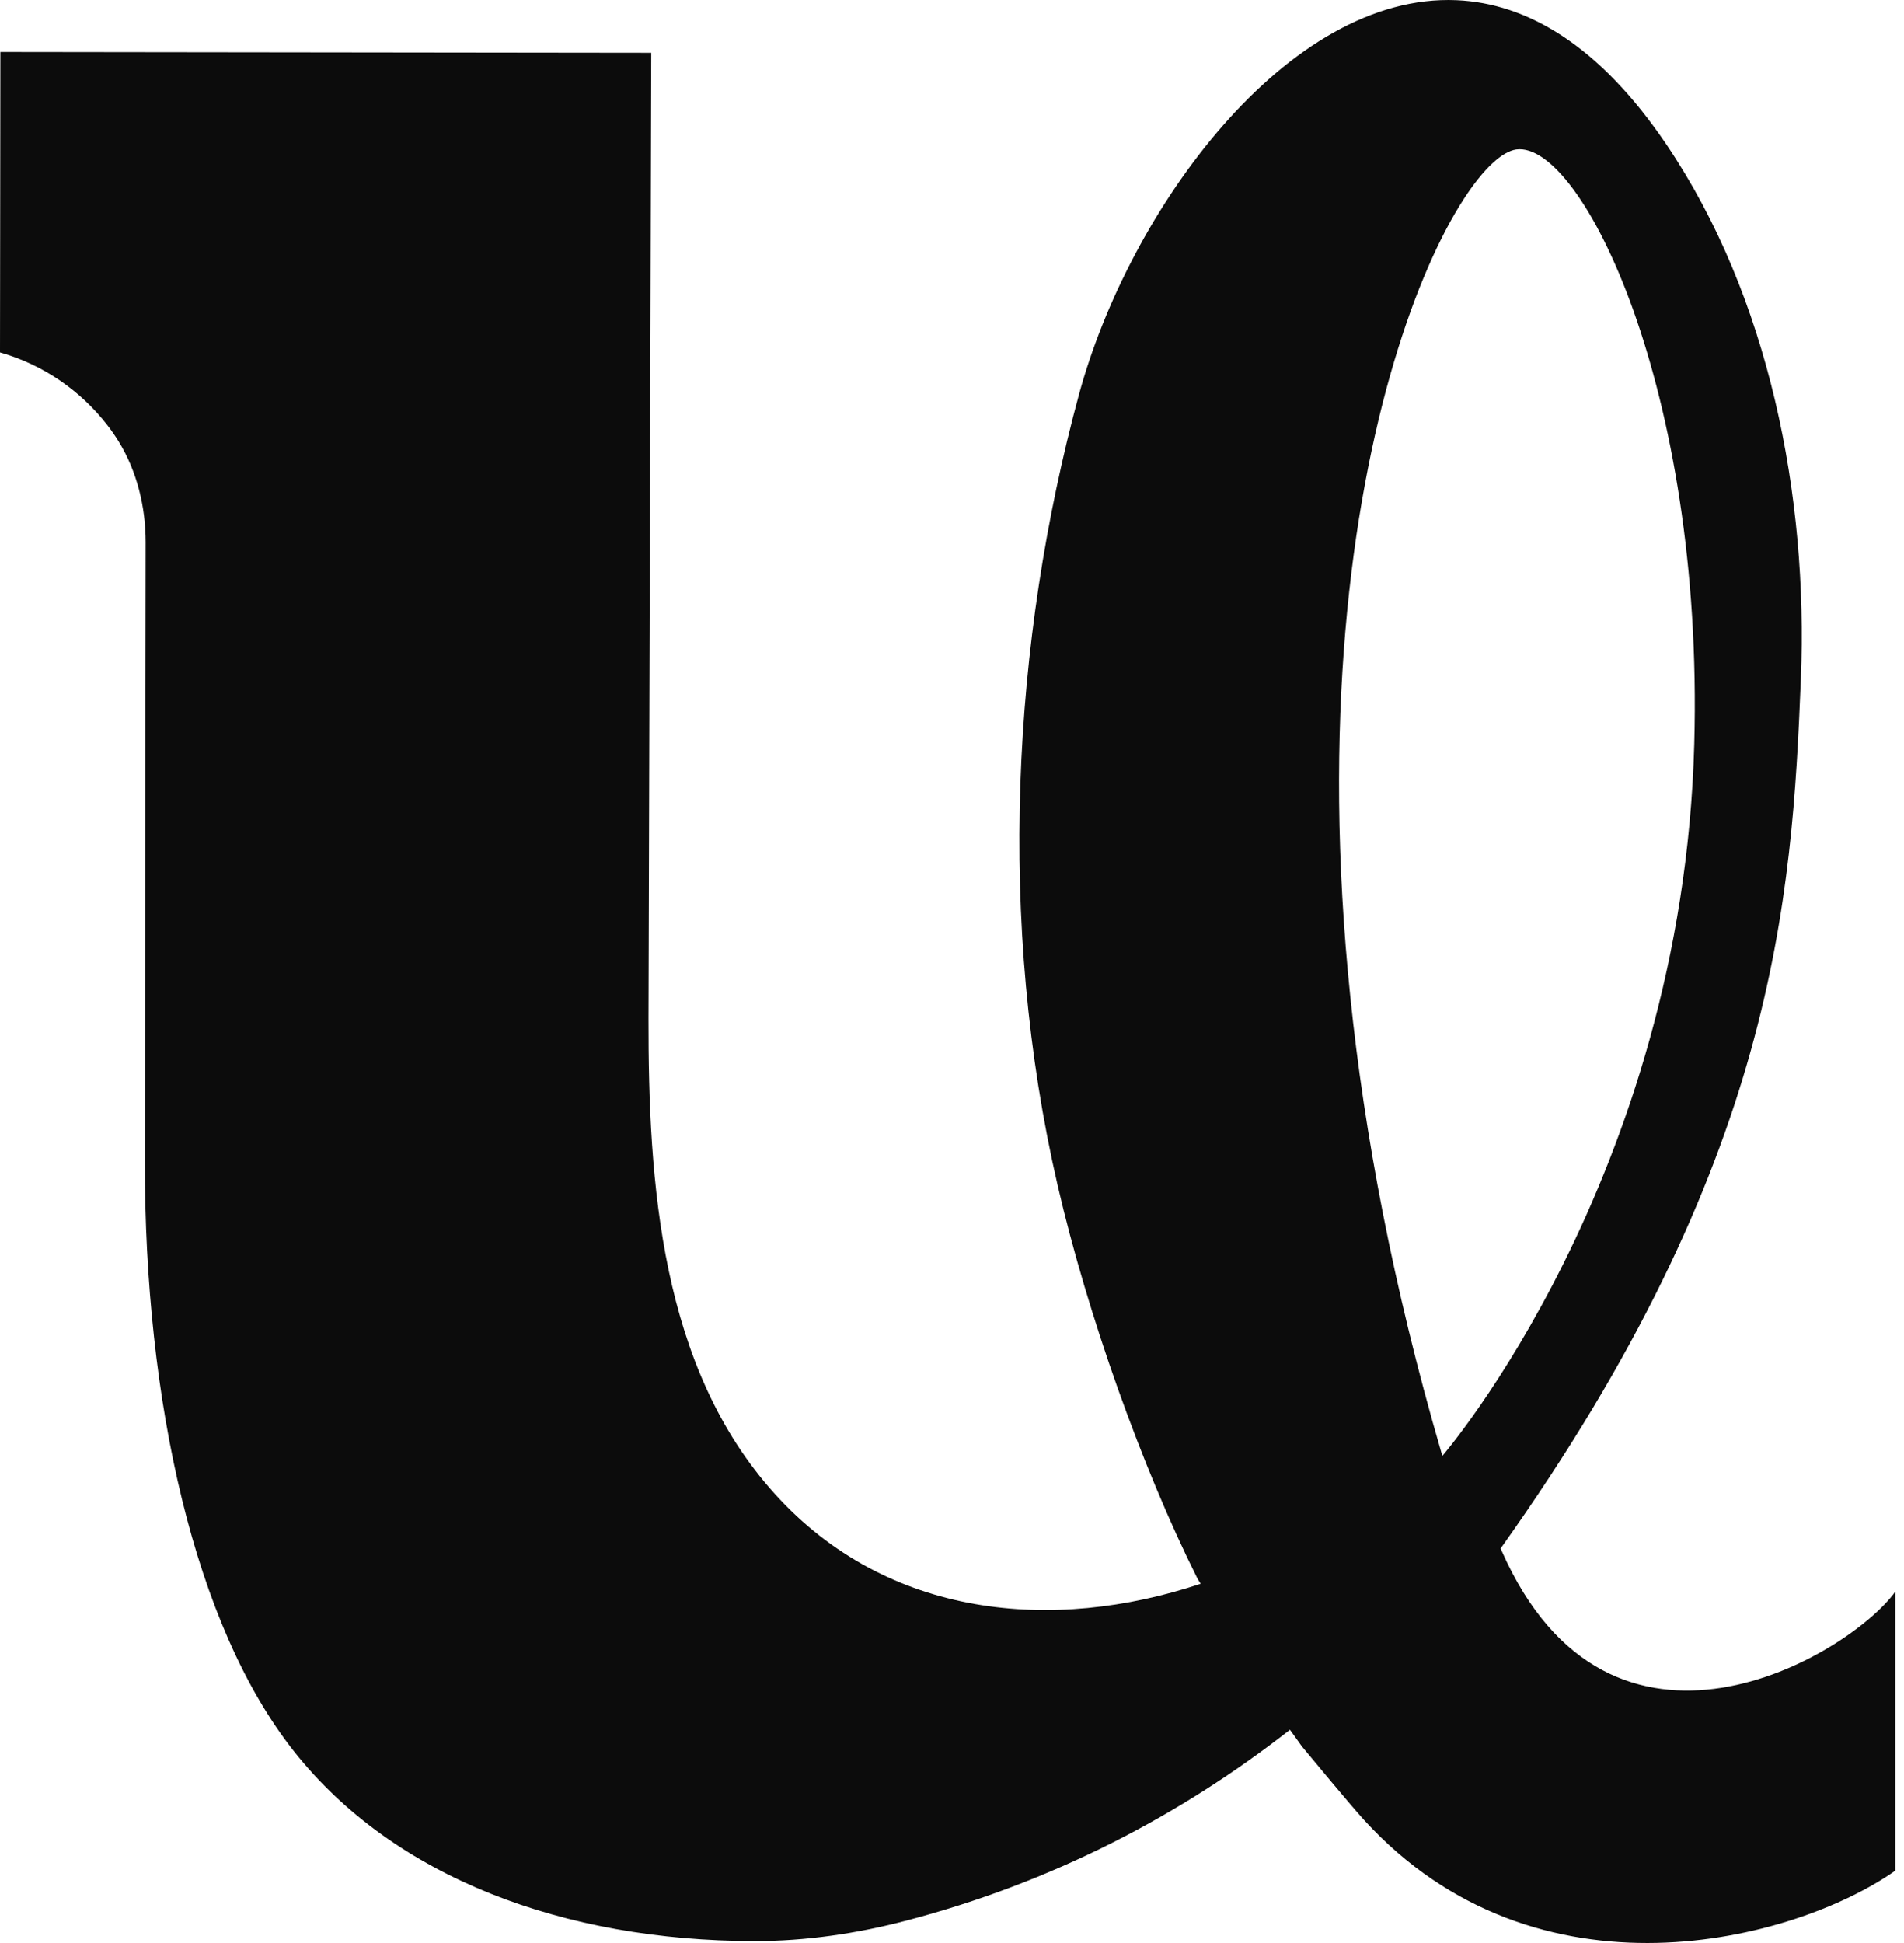<svg width="50" height="51" viewBox="0 0 50 51" fill="none" xmlns="http://www.w3.org/2000/svg">
<path d="M49.771 41.779C48.549 43.468 42.285 47.173 39.432 40.701C39.424 40.682 39.416 40.662 39.407 40.644C46.626 30.512 47.059 23.617 47.292 17.81C47.485 13.032 46.463 7.795 43.77 3.806C42.005 1.189 40.103 0.085 38.251 0.005C33.81 -0.188 29.652 5.499 28.334 10.357C26.574 16.842 26.177 24.212 27.776 31.121C28.559 34.505 29.985 38.512 31.446 41.435L31.53 41.571C27.652 42.864 23.307 42.478 20.355 39.22C17.345 35.898 17.024 31.055 17.03 26.735L17.102 1.385L0.01 1.364L0 9.25C1.136 9.571 2.115 10.253 2.819 11.159C2.926 11.297 3.025 11.44 3.115 11.586C3.6 12.374 3.825 13.303 3.825 14.235L3.804 30.488C3.796 36.769 5.101 42.669 7.727 45.978C10.351 49.286 14.812 50.943 19.802 50.95C21.16 50.952 22.509 50.753 23.819 50.408C27.616 49.41 30.971 47.673 33.875 45.403C33.971 45.538 34.075 45.682 34.188 45.839C34.432 46.134 35.462 47.378 35.822 47.772C40.363 52.743 47.129 50.958 49.771 49.102V41.779ZM37.841 38.091C32.791 20.741 35.995 8.996 38.438 5.226C38.963 4.416 39.453 3.974 39.817 3.923C41.526 3.689 44.748 10.21 44.492 19.531C44.183 30.916 37.877 38.215 37.877 38.215C37.864 38.173 37.852 38.131 37.841 38.091Z" fill="#0C0C0C"/>
</svg>

